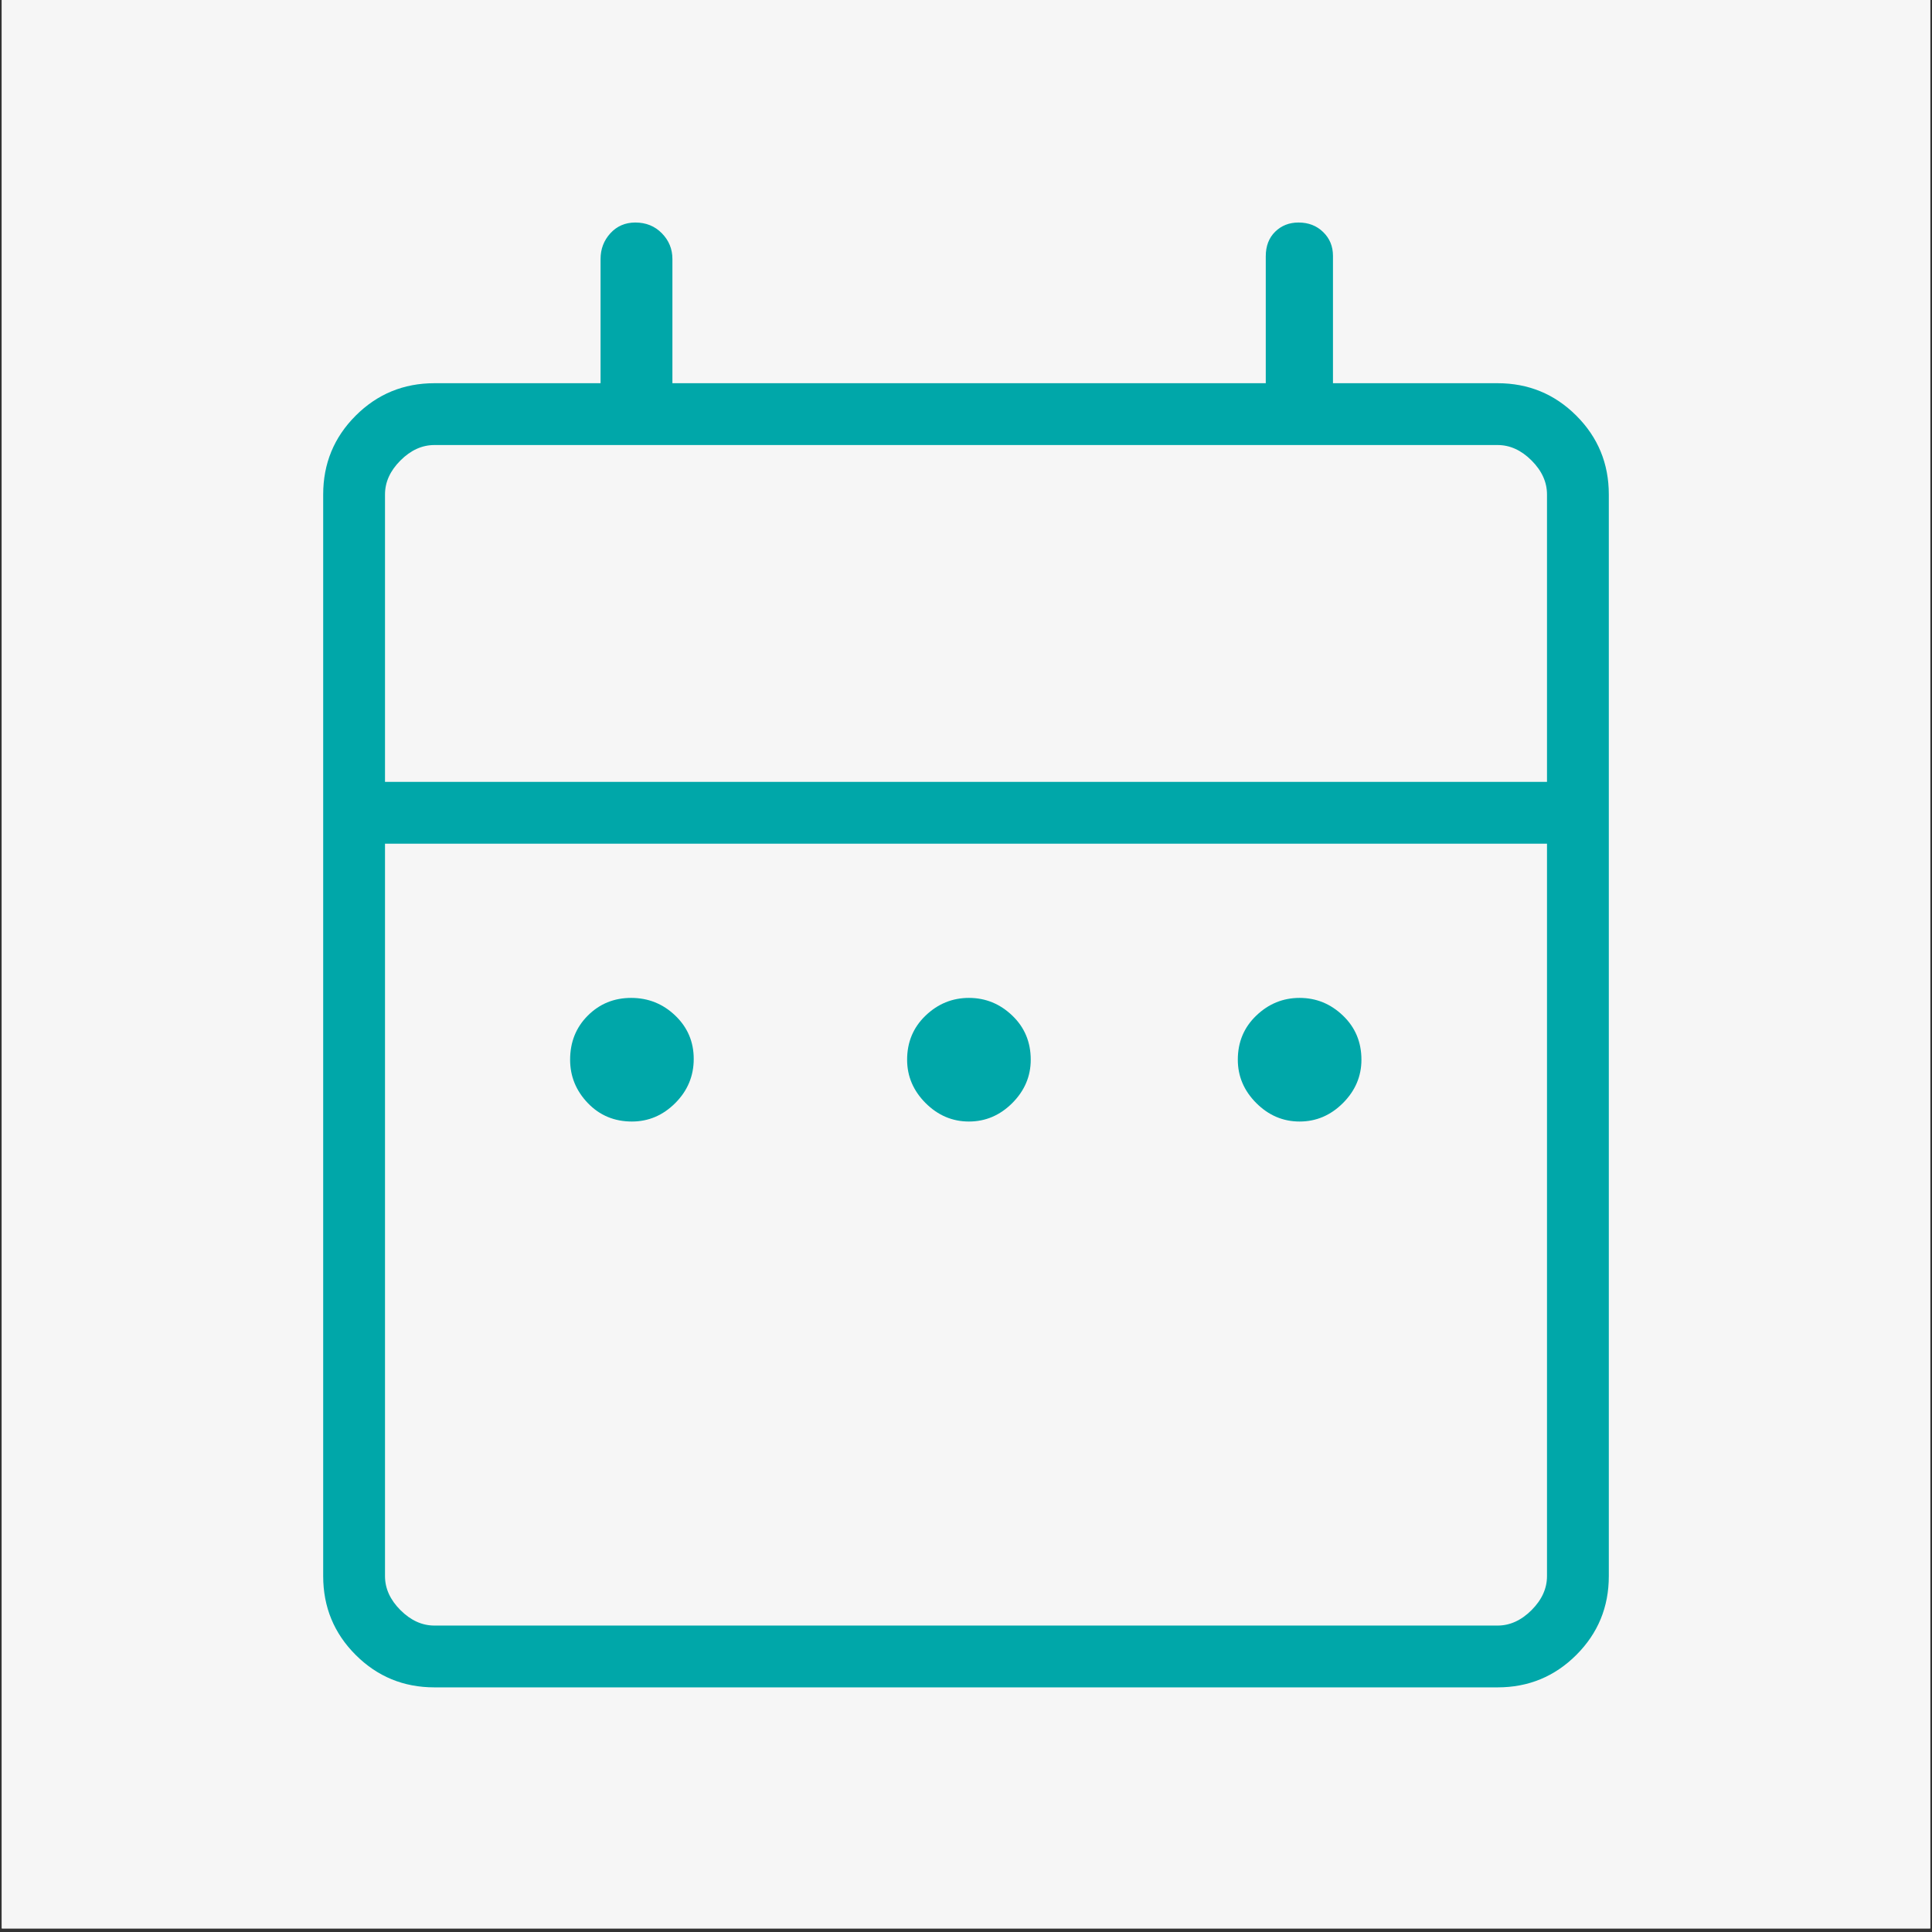 <svg xmlns="http://www.w3.org/2000/svg" xmlns:xlink="http://www.w3.org/1999/xlink" width="720" zoomAndPan="magnify" viewBox="0 0 540 540" height="720" preserveAspectRatio="xMidYMid meet" version="1.0"><rect x="0" y="0" width="540" height="540" fill="#333333" stroke="none"/><defs><clipPath id="215de4af8b"><path d="M 0.5 0 L 539.5 0 L 539.5 539 L 0.5 539 Z M 0.5 0 " clip-rule="nonzero"/></clipPath></defs><g clip-path="url(#215de4af8b)"><rect x="-54" width="648" fill="#f6f6f6" y="-54" height="648" fill-opacity="1"/><rect x="-54" width="648" fill="#f6f6f6" y="-54" height="648" fill-opacity="1"/></g><path fill="#00a7a9" d="M 176.621 313.469 C 171.699 313.469 167.594 311.746 164.293 308.309 C 160.996 304.863 159.348 300.824 159.348 296.195 C 159.348 291.266 160.996 287.156 164.293 283.863 C 167.594 280.566 171.629 278.918 176.41 278.918 C 181.191 278.918 185.301 280.566 188.742 283.863 C 192.18 287.156 193.898 291.191 193.898 295.973 C 193.898 300.754 192.18 304.863 188.742 308.309 C 185.301 311.746 181.262 313.469 176.621 313.469 Z M 270.82 313.469 C 266.188 313.469 262.148 311.746 258.703 308.309 C 255.266 304.863 253.543 300.824 253.543 296.195 C 253.543 291.266 255.266 287.156 258.703 283.863 C 262.148 280.566 266.188 278.918 270.82 278.918 C 275.457 278.918 279.496 280.566 282.938 283.863 C 286.375 287.156 288.094 291.266 288.094 296.195 C 288.094 300.824 286.375 304.863 282.938 308.309 C 279.496 311.746 275.457 313.469 270.82 313.469 Z M 363.246 313.469 C 358.609 313.469 354.57 311.746 351.133 308.309 C 347.691 304.863 345.973 300.824 345.973 296.195 C 345.973 291.266 347.691 287.156 351.133 283.863 C 354.57 280.566 358.609 278.918 363.246 278.918 C 367.883 278.918 371.918 280.566 375.359 283.863 C 378.801 287.156 380.523 291.266 380.523 296.195 C 380.523 300.824 378.801 304.863 375.359 308.309 C 371.918 311.746 367.883 313.469 363.246 313.469 Z M 121.426 471.625 C 112.801 471.625 105.457 468.602 99.406 462.551 C 93.355 456.504 90.332 449.16 90.332 440.531 L 90.332 138.203 C 90.332 129.574 93.355 122.234 99.406 116.184 C 105.457 110.133 112.801 107.109 121.426 107.109 L 167.859 107.109 L 167.859 72.383 C 167.859 69.598 168.777 67.203 170.609 65.195 C 172.441 63.195 174.77 62.195 177.578 62.195 C 180.551 62.195 183.02 63.195 184.988 65.195 C 186.961 67.203 187.941 69.598 187.941 72.383 L 187.941 107.109 L 353.785 107.109 L 353.785 71.641 C 353.785 68.777 354.66 66.484 356.41 64.766 C 358.16 63.051 360.34 62.195 362.949 62.195 C 365.719 62.195 368.016 63.086 369.836 64.867 C 371.664 66.645 372.57 68.859 372.57 71.52 L 372.57 107.109 L 418.574 107.109 C 427.199 107.109 434.543 110.133 440.594 116.184 C 446.645 122.234 449.668 129.574 449.668 138.203 L 449.668 440.531 C 449.668 449.16 446.645 456.504 440.594 462.551 C 434.543 468.602 427.199 471.625 418.574 471.625 Z M 121.426 454.352 L 418.574 454.352 C 422.027 454.352 425.195 452.91 428.074 450.035 C 430.953 447.152 432.391 443.988 432.391 440.531 L 432.391 235.812 L 107.609 235.812 L 107.609 440.531 C 107.609 443.988 109.047 447.152 111.926 450.035 C 114.805 452.91 117.973 454.352 121.426 454.352 Z M 107.609 218.535 L 432.391 218.535 L 432.391 138.203 C 432.391 134.746 430.953 131.582 428.074 128.703 C 425.195 125.824 422.027 124.387 418.574 124.387 L 121.426 124.387 C 117.973 124.387 114.805 125.824 111.926 128.703 C 109.047 131.582 107.609 134.746 107.609 138.203 Z M 107.609 218.535 L 107.609 124.387 Z M 107.609 218.535 " fill-opacity="1" fill-rule="nonzero"/></svg>